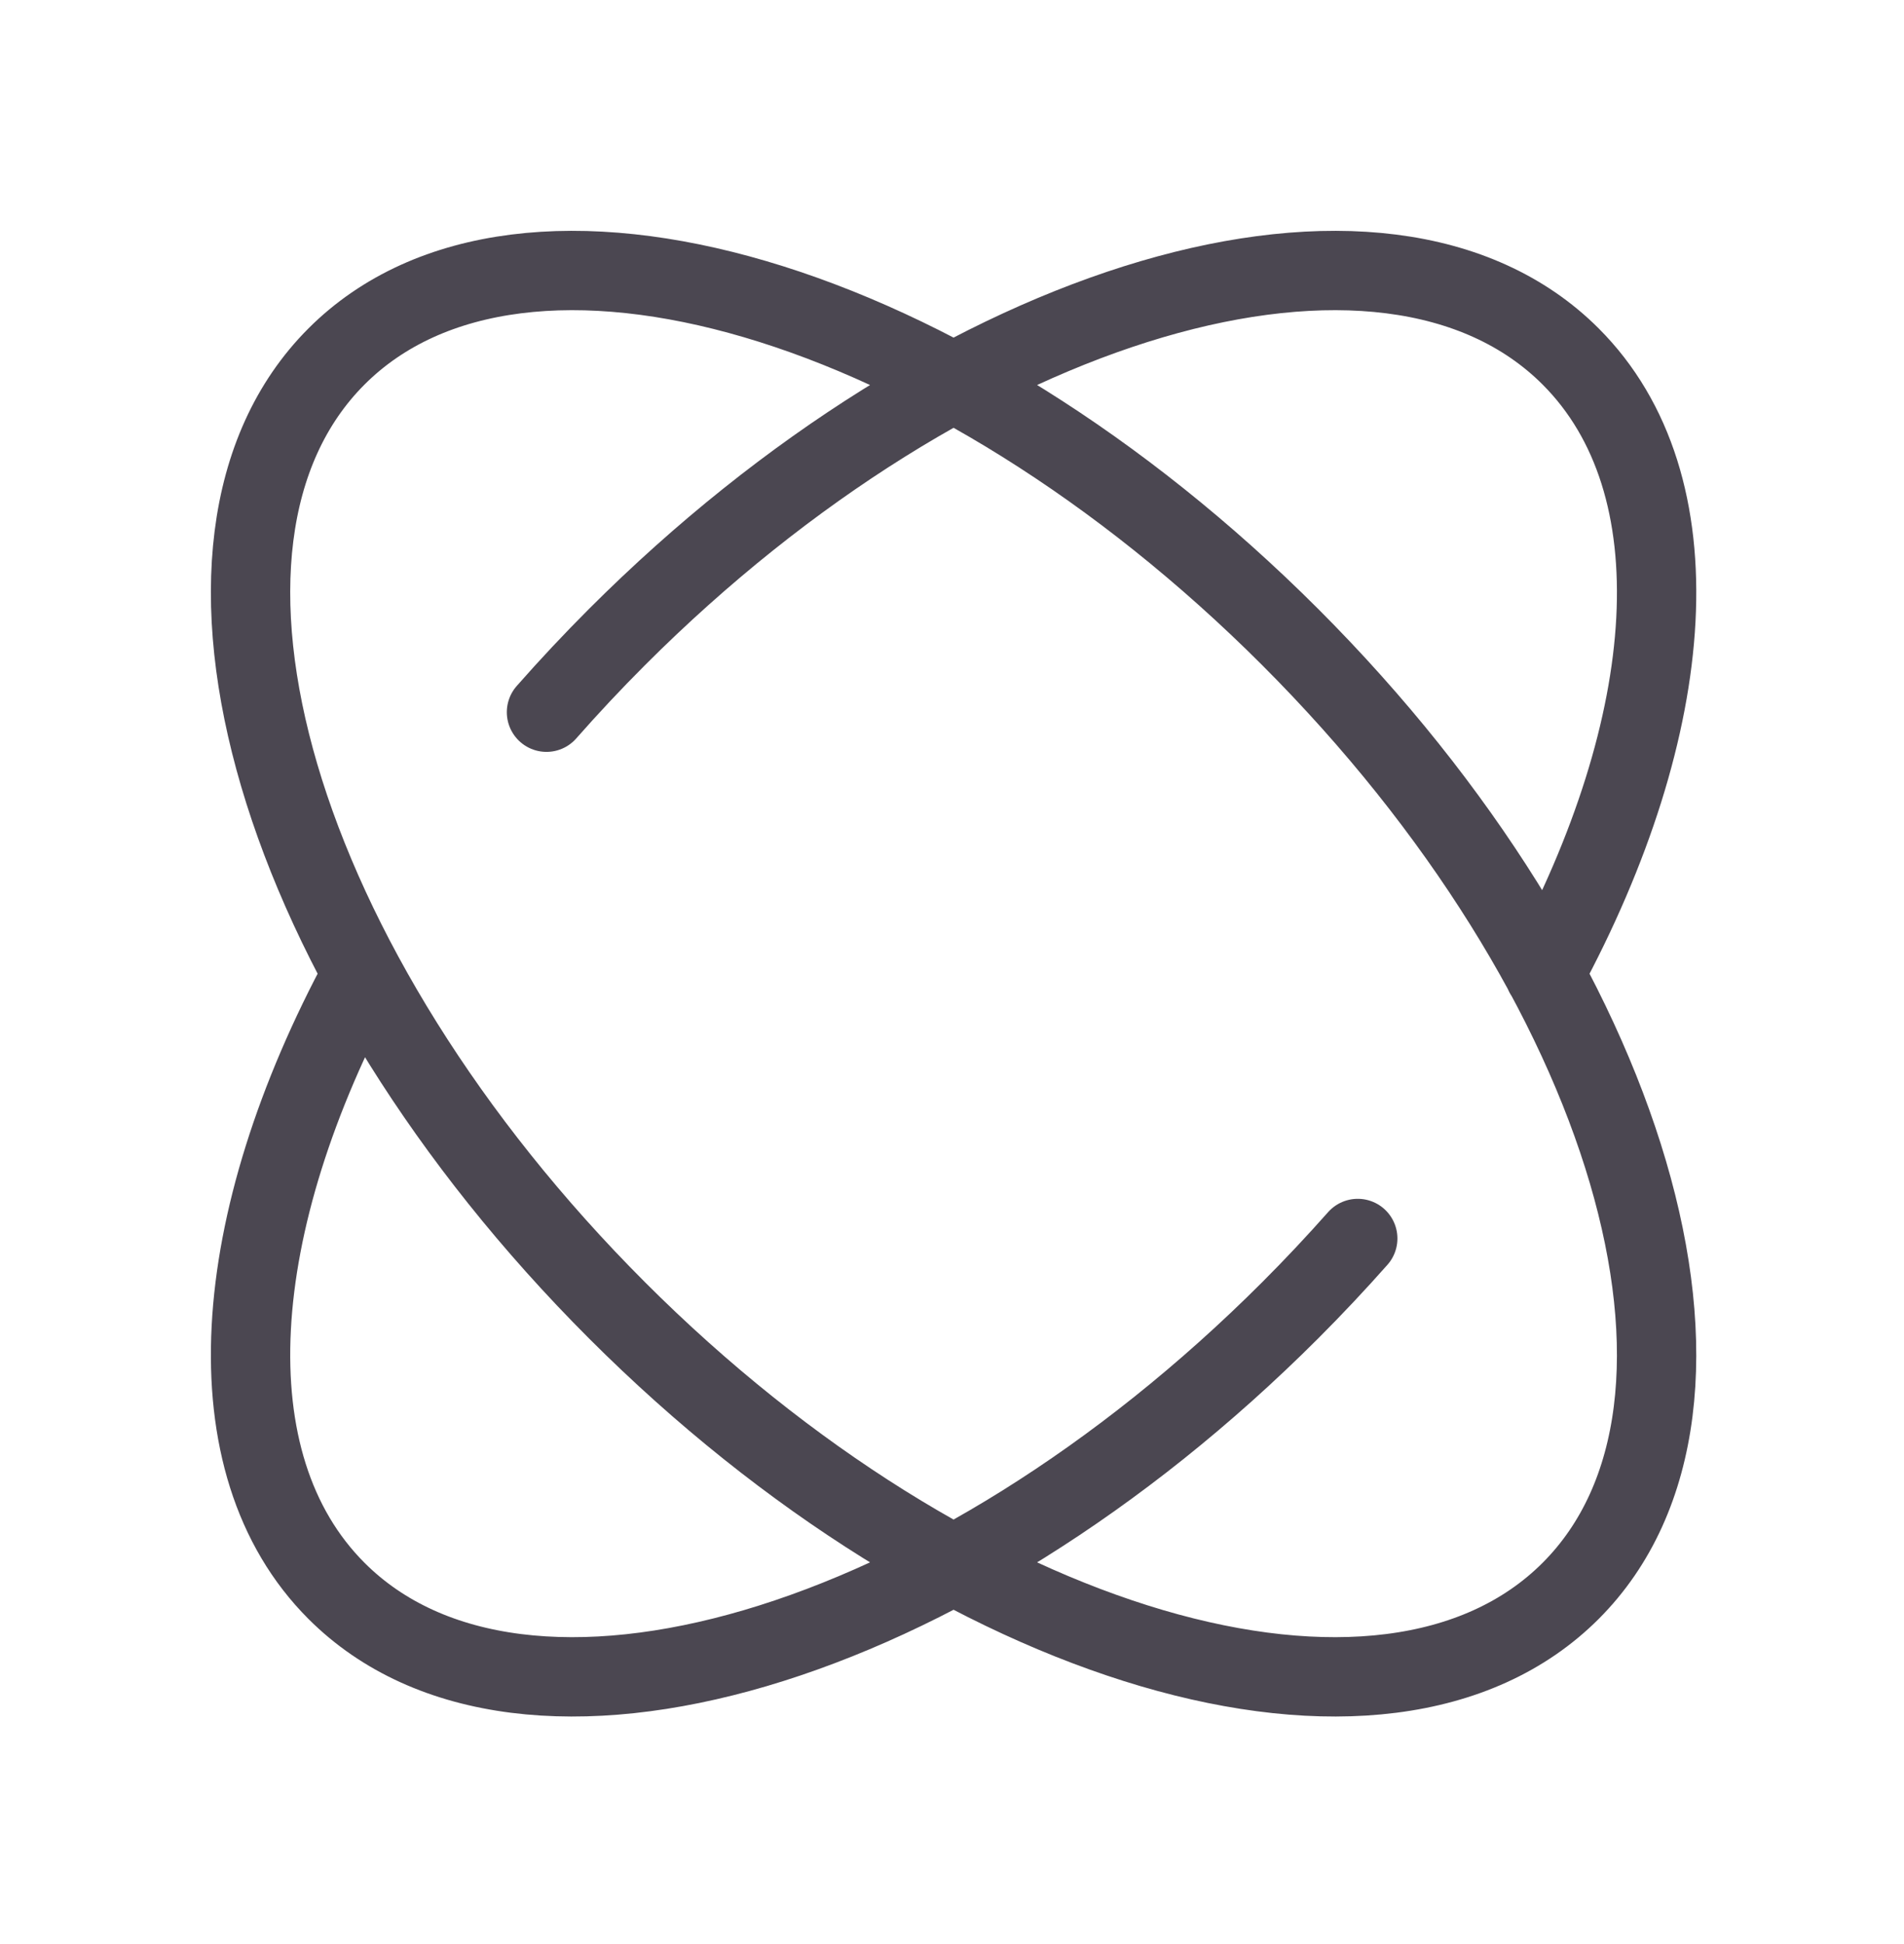 <svg width="48" height="49" viewBox="0 0 48 49" fill="none" xmlns="http://www.w3.org/2000/svg">
<g id="atom-02">
<path id="Icon" d="M34.229 31.216C33.687 31.828 33.119 32.433 32.525 33.027C23.933 41.619 13.17 44.784 8.483 40.098C5.271 36.885 5.748 30.816 9.135 24.549M13.777 17.951C14.341 17.31 14.934 16.677 15.555 16.056C24.146 7.465 34.91 4.299 39.596 8.985C42.811 12.2 42.331 18.276 38.938 24.548M32.525 16.056C41.117 24.648 44.282 35.412 39.596 40.098C34.91 44.784 24.146 41.619 15.555 33.027C6.963 24.436 3.797 13.672 8.483 8.985C13.17 4.299 23.933 7.465 32.525 16.056Z" stroke="#4B4751" stroke-width="2" stroke-linecap="round" stroke-linejoin="round"/>
</g>
</svg>
